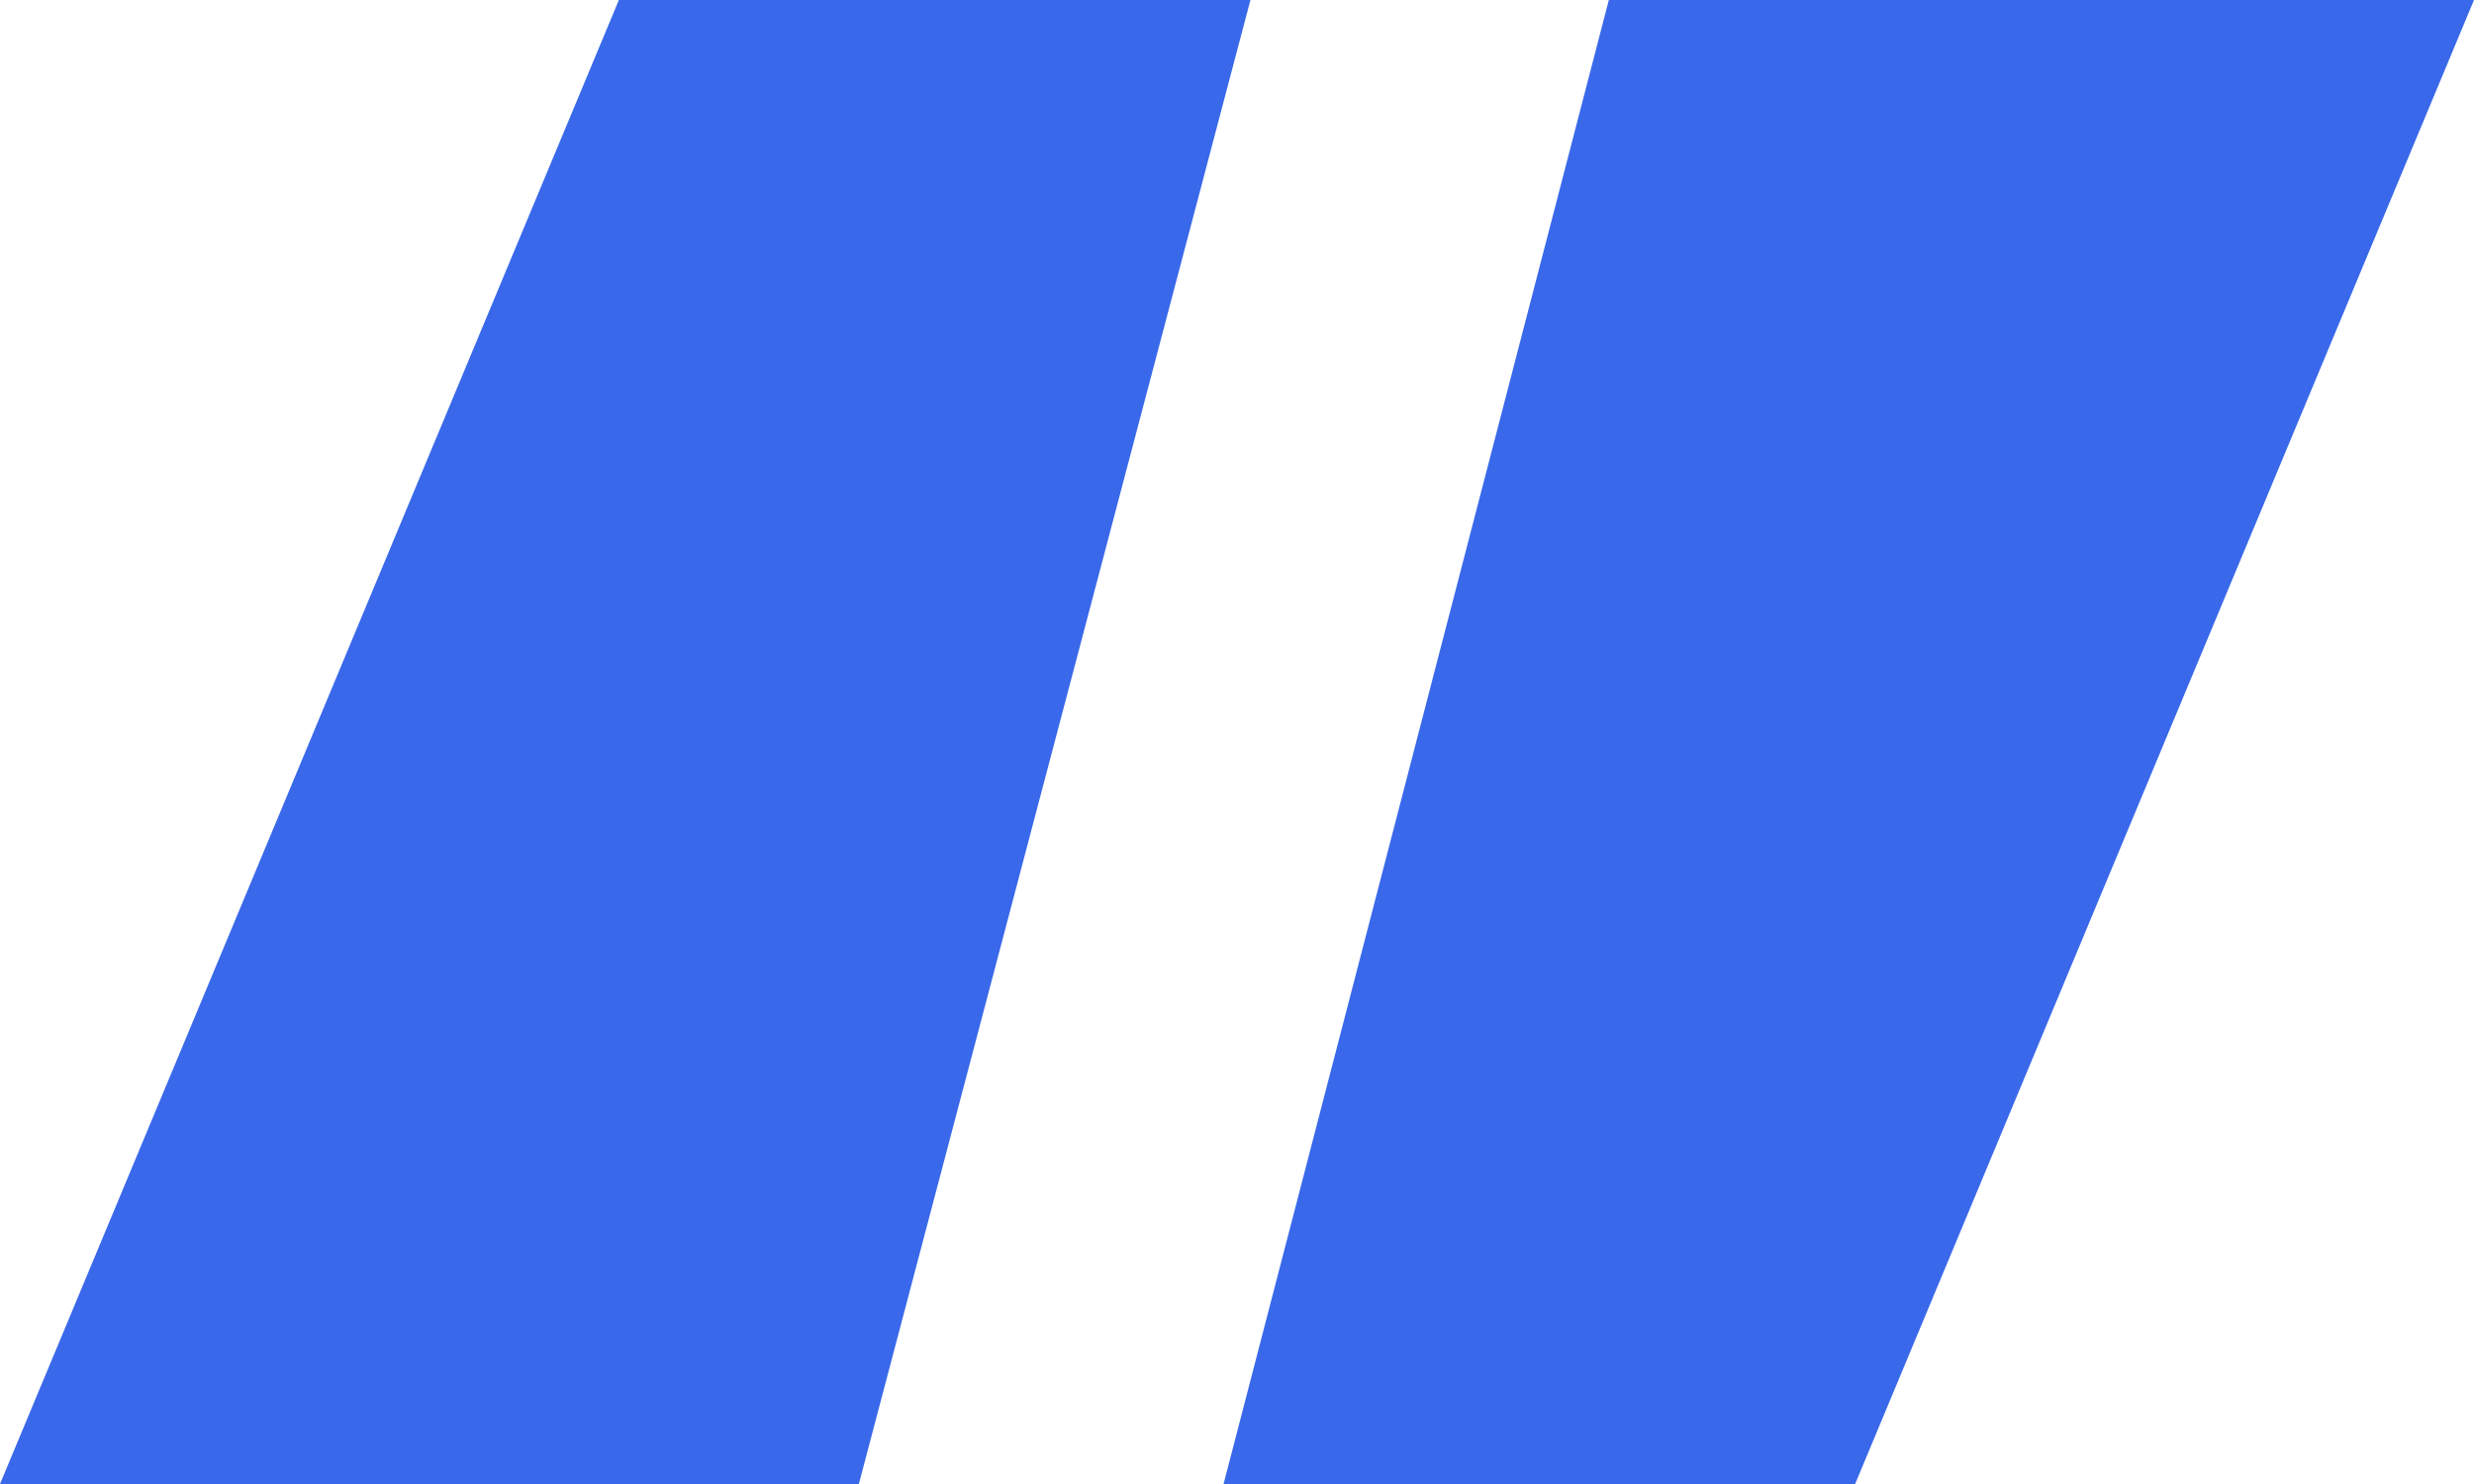 <svg width="65" height="39" viewBox="0 0 65 39" fill="none" xmlns="http://www.w3.org/2000/svg">
<path d="M32.853 0L22.565 39H0L16.26 0H32.853Z" fill="#3968EA"/>
<path d="M32.147 39L42.269 0H65L48.74 39H32.147Z" fill="#3968EA"/>
</svg>
